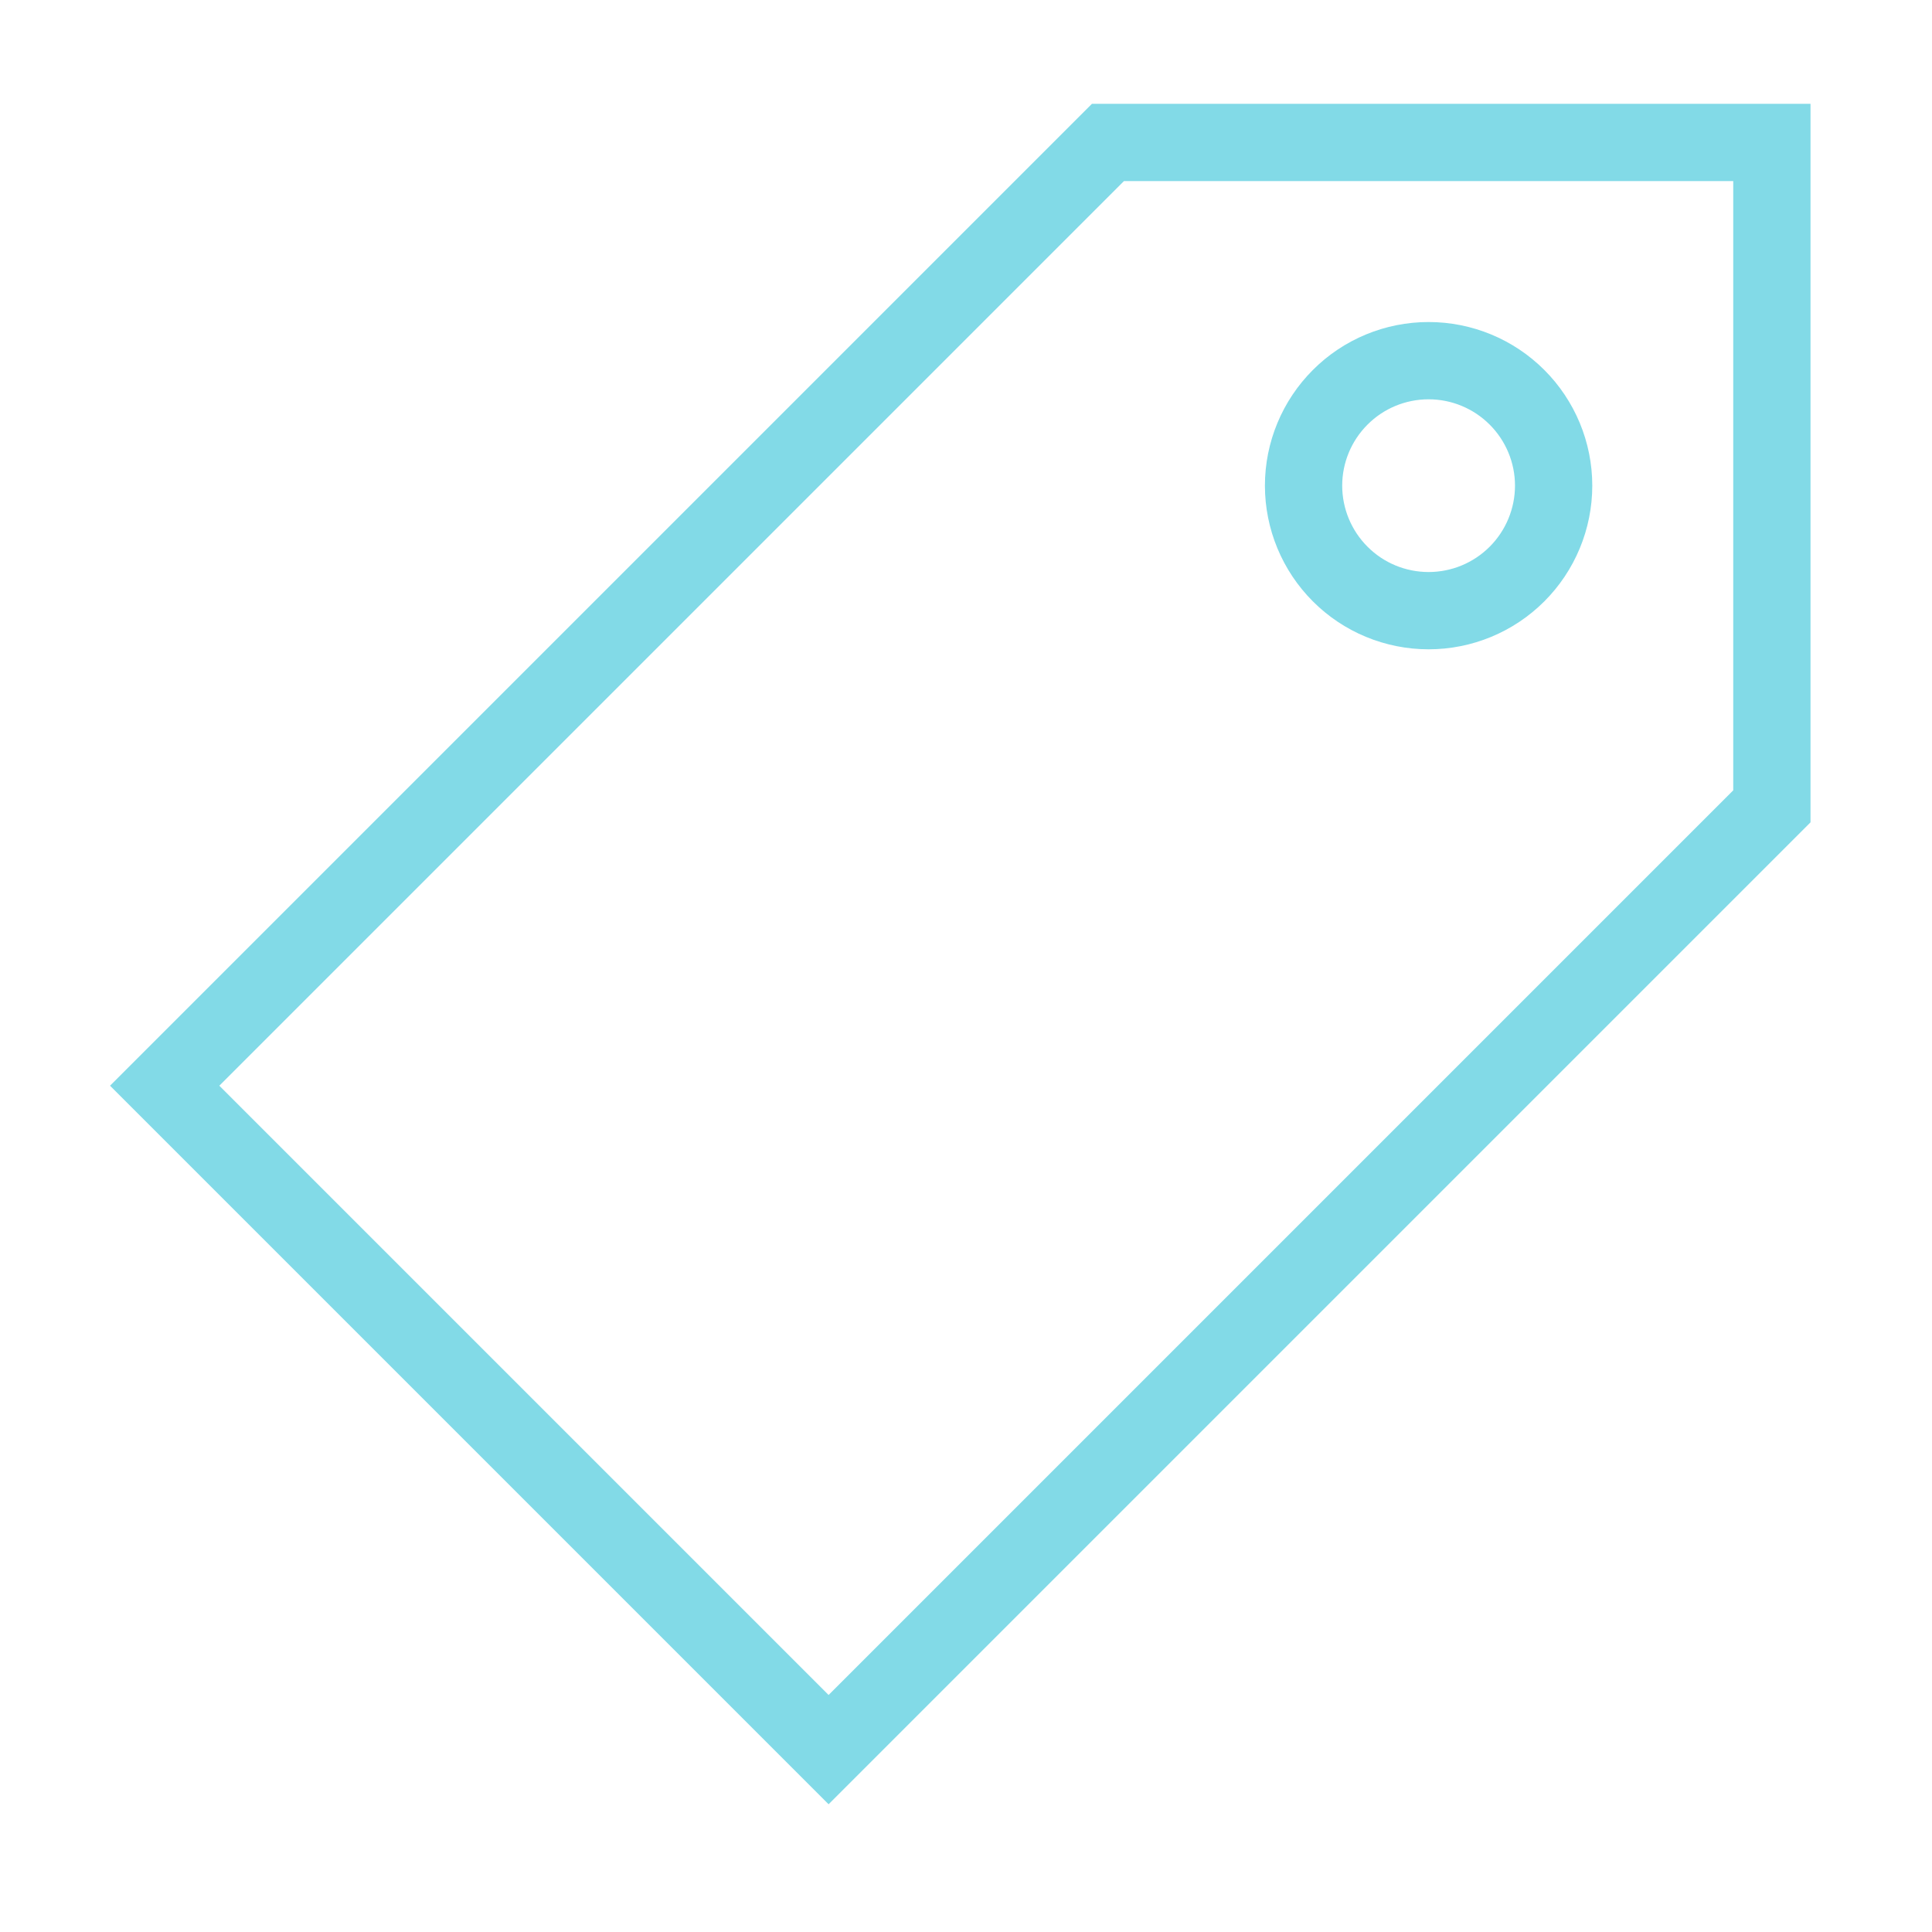<svg xmlns="http://www.w3.org/2000/svg" fill="none" viewBox="0 0 25 25" height="25" width="25">
<path stroke="#82DAE7" d="M2.131 14.049L14.337 1.843L22.928 1.843L22.928 10.434L10.722 22.64L2.131 14.049Z"></path>
<path stroke="#82DAE7" d="M18.486 7.902C18.057 7.902 17.645 7.732 17.342 7.428C17.039 7.125 16.868 6.713 16.868 6.284C16.868 5.855 17.039 5.444 17.342 5.141C17.645 4.837 18.057 4.667 18.486 4.667C18.915 4.667 19.326 4.837 19.63 5.141C19.933 5.444 20.104 5.855 20.104 6.284C20.104 6.713 19.933 7.125 19.63 7.428C19.326 7.732 18.915 7.902 18.486 7.902Z"></path>
</svg>
